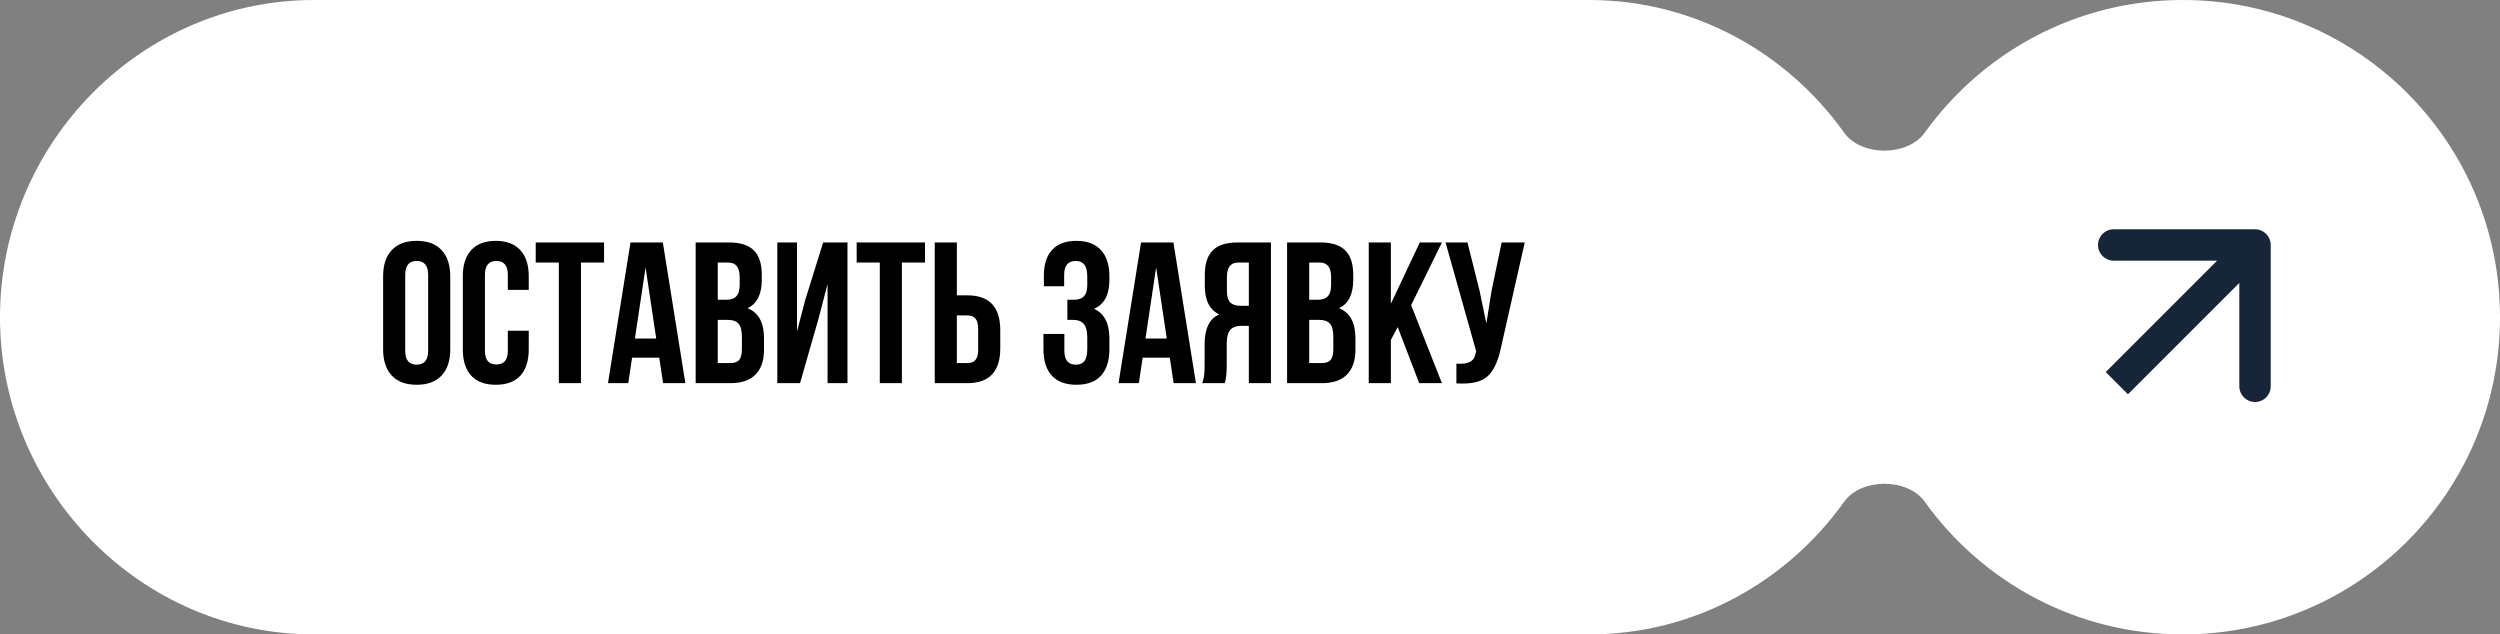 <?xml version="1.0" encoding="UTF-8"?> <svg xmlns="http://www.w3.org/2000/svg" width="398" height="101" viewBox="0 0 398 101" fill="none"><rect x="0" y="0" width="398" height="101" fill="#808080" stroke="none"/><path d="M253 0C269.712 3.06935e-06 284.509 8.383 293.588 21.122C296.303 24.933 303.691 24.934 306.415 21.13C315.576 8.337 330.564 0 347.5 0C375.39 0 398 22.61 398 50.5C398 78.39 375.39 101 347.5 101C330.564 101 315.577 92.663 306.415 79.87C303.691 76.066 296.303 76.067 293.588 79.877C284.509 92.617 269.712 101 253 101H50C22.386 101 0 78.114 0 50.5C0 22.886 22.386 8.23313e-08 50 0H253Z" fill="white"></path><path d="M361.5 39C361.5 37.619 360.381 36.5 359 36.5L336.5 36.5C335.119 36.5 334 37.619 334 39C334 40.381 335.119 41.5 336.5 41.5H356.5V61.5C356.5 62.881 357.619 64 359 64C360.381 64 361.5 62.881 361.5 61.5L361.5 39ZM337 61L338.768 62.768L360.768 40.768L359 39L357.232 37.232L335.232 59.232L337 61Z" fill="#162537"></path><path d="M64.512 43.752V55.848C64.512 57.32 65.12 58.056 66.336 58.056C67.552 58.056 68.16 57.32 68.16 55.848V43.752C68.16 42.28 67.552 41.544 66.336 41.544C65.12 41.544 64.512 42.28 64.512 43.752ZM60.992 55.624V43.976C60.992 42.184 61.451 40.797 62.368 39.816C63.285 38.835 64.608 38.344 66.336 38.344C68.064 38.344 69.387 38.835 70.304 39.816C71.221 40.797 71.68 42.184 71.68 43.976V55.624C71.68 57.416 71.221 58.803 70.304 59.784C69.387 60.765 68.064 61.256 66.336 61.256C64.608 61.256 63.285 60.765 62.368 59.784C61.451 58.803 60.992 57.416 60.992 55.624ZM80.847 52.648H84.175V55.624C84.175 57.437 83.728 58.835 82.832 59.816C81.936 60.776 80.634 61.256 78.927 61.256C77.221 61.256 75.919 60.776 75.023 59.816C74.127 58.835 73.68 57.437 73.68 55.624V43.976C73.68 42.163 74.127 40.776 75.023 39.816C75.919 38.835 77.221 38.344 78.927 38.344C80.634 38.344 81.936 38.835 82.832 39.816C83.728 40.776 84.175 42.163 84.175 43.976V46.152H80.847V43.752C80.847 42.28 80.24 41.544 79.023 41.544C77.808 41.544 77.2 42.28 77.2 43.752V55.848C77.2 57.299 77.808 58.024 79.023 58.024C80.24 58.024 80.847 57.299 80.847 55.848V52.648ZM85.287 41.8V38.6H96.167V41.8H92.487V61H88.967V41.8H85.287ZM105.526 38.6L109.11 61H105.558L104.95 56.936H100.63L100.022 61H96.79L100.374 38.6H105.526ZM102.774 42.568L101.078 53.896H104.47L102.774 42.568ZM116.061 38.6C117.874 38.6 119.197 39.027 120.029 39.88C120.861 40.712 121.277 42.003 121.277 43.752V44.552C121.277 46.856 120.519 48.36 119.005 49.064C120.754 49.747 121.629 51.347 121.629 53.864V55.688C121.629 57.416 121.17 58.739 120.253 59.656C119.357 60.552 118.034 61 116.285 61H110.749V38.6H116.061ZM115.837 50.92H114.269V57.8H116.285C116.903 57.8 117.362 57.64 117.661 57.32C117.959 56.979 118.109 56.403 118.109 55.592V53.64C118.109 52.616 117.927 51.912 117.565 51.528C117.223 51.123 116.647 50.92 115.837 50.92ZM115.965 41.8H114.269V47.72H115.645C116.349 47.72 116.871 47.539 117.213 47.176C117.575 46.813 117.757 46.205 117.757 45.352V44.104C117.757 42.568 117.159 41.8 115.965 41.8ZM130.309 50.728L127.365 61H123.749V38.6H126.885V52.776L128.165 47.848L131.045 38.6H134.917V61H131.749V45.224L130.309 50.728ZM136.381 41.8V38.6H147.261V41.8H143.581V61H140.061V41.8H136.381ZM153.995 61H148.811V38.6H152.331V47.016H153.995C157.494 47.016 159.243 48.861 159.243 52.552V55.464C159.243 59.155 157.494 61 153.995 61ZM152.331 57.8H153.995C154.571 57.8 154.998 57.64 155.275 57.32C155.574 57 155.723 56.456 155.723 55.688V52.328C155.723 51.56 155.574 51.016 155.275 50.696C154.998 50.376 154.571 50.216 153.995 50.216H152.331V57.8ZM173.095 45.352V44.104C173.095 43.144 172.935 42.483 172.615 42.12C172.317 41.736 171.869 41.544 171.271 41.544C170.034 41.544 169.415 42.28 169.415 43.752V45.576H166.183V43.912C166.183 42.099 166.621 40.723 167.495 39.784C168.37 38.824 169.661 38.344 171.367 38.344C173.074 38.344 174.375 38.835 175.271 39.816C176.167 40.776 176.615 42.163 176.615 43.976V44.552C176.615 46.941 175.794 48.477 174.151 49.16C175.794 49.885 176.615 51.453 176.615 53.864V55.624C176.615 57.437 176.167 58.835 175.271 59.816C174.375 60.776 173.074 61.256 171.367 61.256C169.661 61.256 168.359 60.776 167.463 59.816C166.567 58.835 166.119 57.437 166.119 55.624V53.16H169.447V55.848C169.447 57.32 170.055 58.056 171.271 58.056C171.869 58.056 172.317 57.875 172.615 57.512C172.935 57.128 173.095 56.467 173.095 55.528V53.768C173.095 52.744 172.914 52.019 172.551 51.592C172.189 51.144 171.602 50.92 170.791 50.92H169.927V47.72H170.983C171.687 47.72 172.21 47.539 172.551 47.176C172.914 46.813 173.095 46.205 173.095 45.352ZM186.807 38.6L190.391 61H186.839L186.231 56.936H181.911L181.303 61H178.071L181.655 38.6H186.807ZM184.055 42.568L182.359 53.896H185.751L184.055 42.568ZM194.974 61H191.39C191.646 60.403 191.774 59.496 191.774 58.28V54.824C191.774 52.307 192.553 50.717 194.11 50.056C192.574 49.331 191.806 47.816 191.806 45.512V43.752C191.806 42.003 192.222 40.712 193.054 39.88C193.886 39.027 195.209 38.6 197.022 38.6H202.334V61H198.814V51.88H197.598C196.787 51.88 196.201 52.104 195.838 52.552C195.475 52.979 195.294 53.704 195.294 54.728V58.248C195.294 59.443 195.187 60.36 194.974 61ZM198.814 41.8H197.118C195.923 41.8 195.326 42.568 195.326 44.104V46.312C195.326 47.165 195.497 47.773 195.838 48.136C196.201 48.499 196.734 48.68 197.438 48.68H198.814V41.8ZM210.217 38.6C212.03 38.6 213.353 39.027 214.185 39.88C215.017 40.712 215.433 42.003 215.433 43.752V44.552C215.433 46.856 214.676 48.36 213.161 49.064C214.91 49.747 215.785 51.347 215.785 53.864V55.688C215.785 57.416 215.326 58.739 214.409 59.656C213.513 60.552 212.19 61 210.441 61H204.905V38.6H210.217ZM209.993 50.92H208.425V57.8H210.441C211.06 57.8 211.518 57.64 211.817 57.32C212.116 56.979 212.265 56.403 212.265 55.592V53.64C212.265 52.616 212.084 51.912 211.721 51.528C211.38 51.123 210.804 50.92 209.993 50.92ZM210.121 41.8H208.425V47.72H209.801C210.505 47.72 211.028 47.539 211.369 47.176C211.732 46.813 211.913 46.205 211.913 45.352V44.104C211.913 42.568 211.316 41.8 210.121 41.8ZM225.937 61L222.513 52.072L221.425 54.12V61H217.905V38.6H221.425V48.36L226.033 38.6H229.553L224.657 48.584L229.553 61H225.937ZM242.739 38.6L238.963 55.304C238.515 57.48 237.8 59.016 236.819 59.912C235.838 60.808 234.184 61.181 231.859 61.032V57.896C232.819 57.96 233.544 57.864 234.035 57.608C234.526 57.352 234.835 56.84 234.963 56.072L234.995 55.88L230.131 38.6H233.619L235.539 46.248L236.627 51.496L237.459 46.28L239.059 38.6H242.739Z" fill="black"></path></svg> 